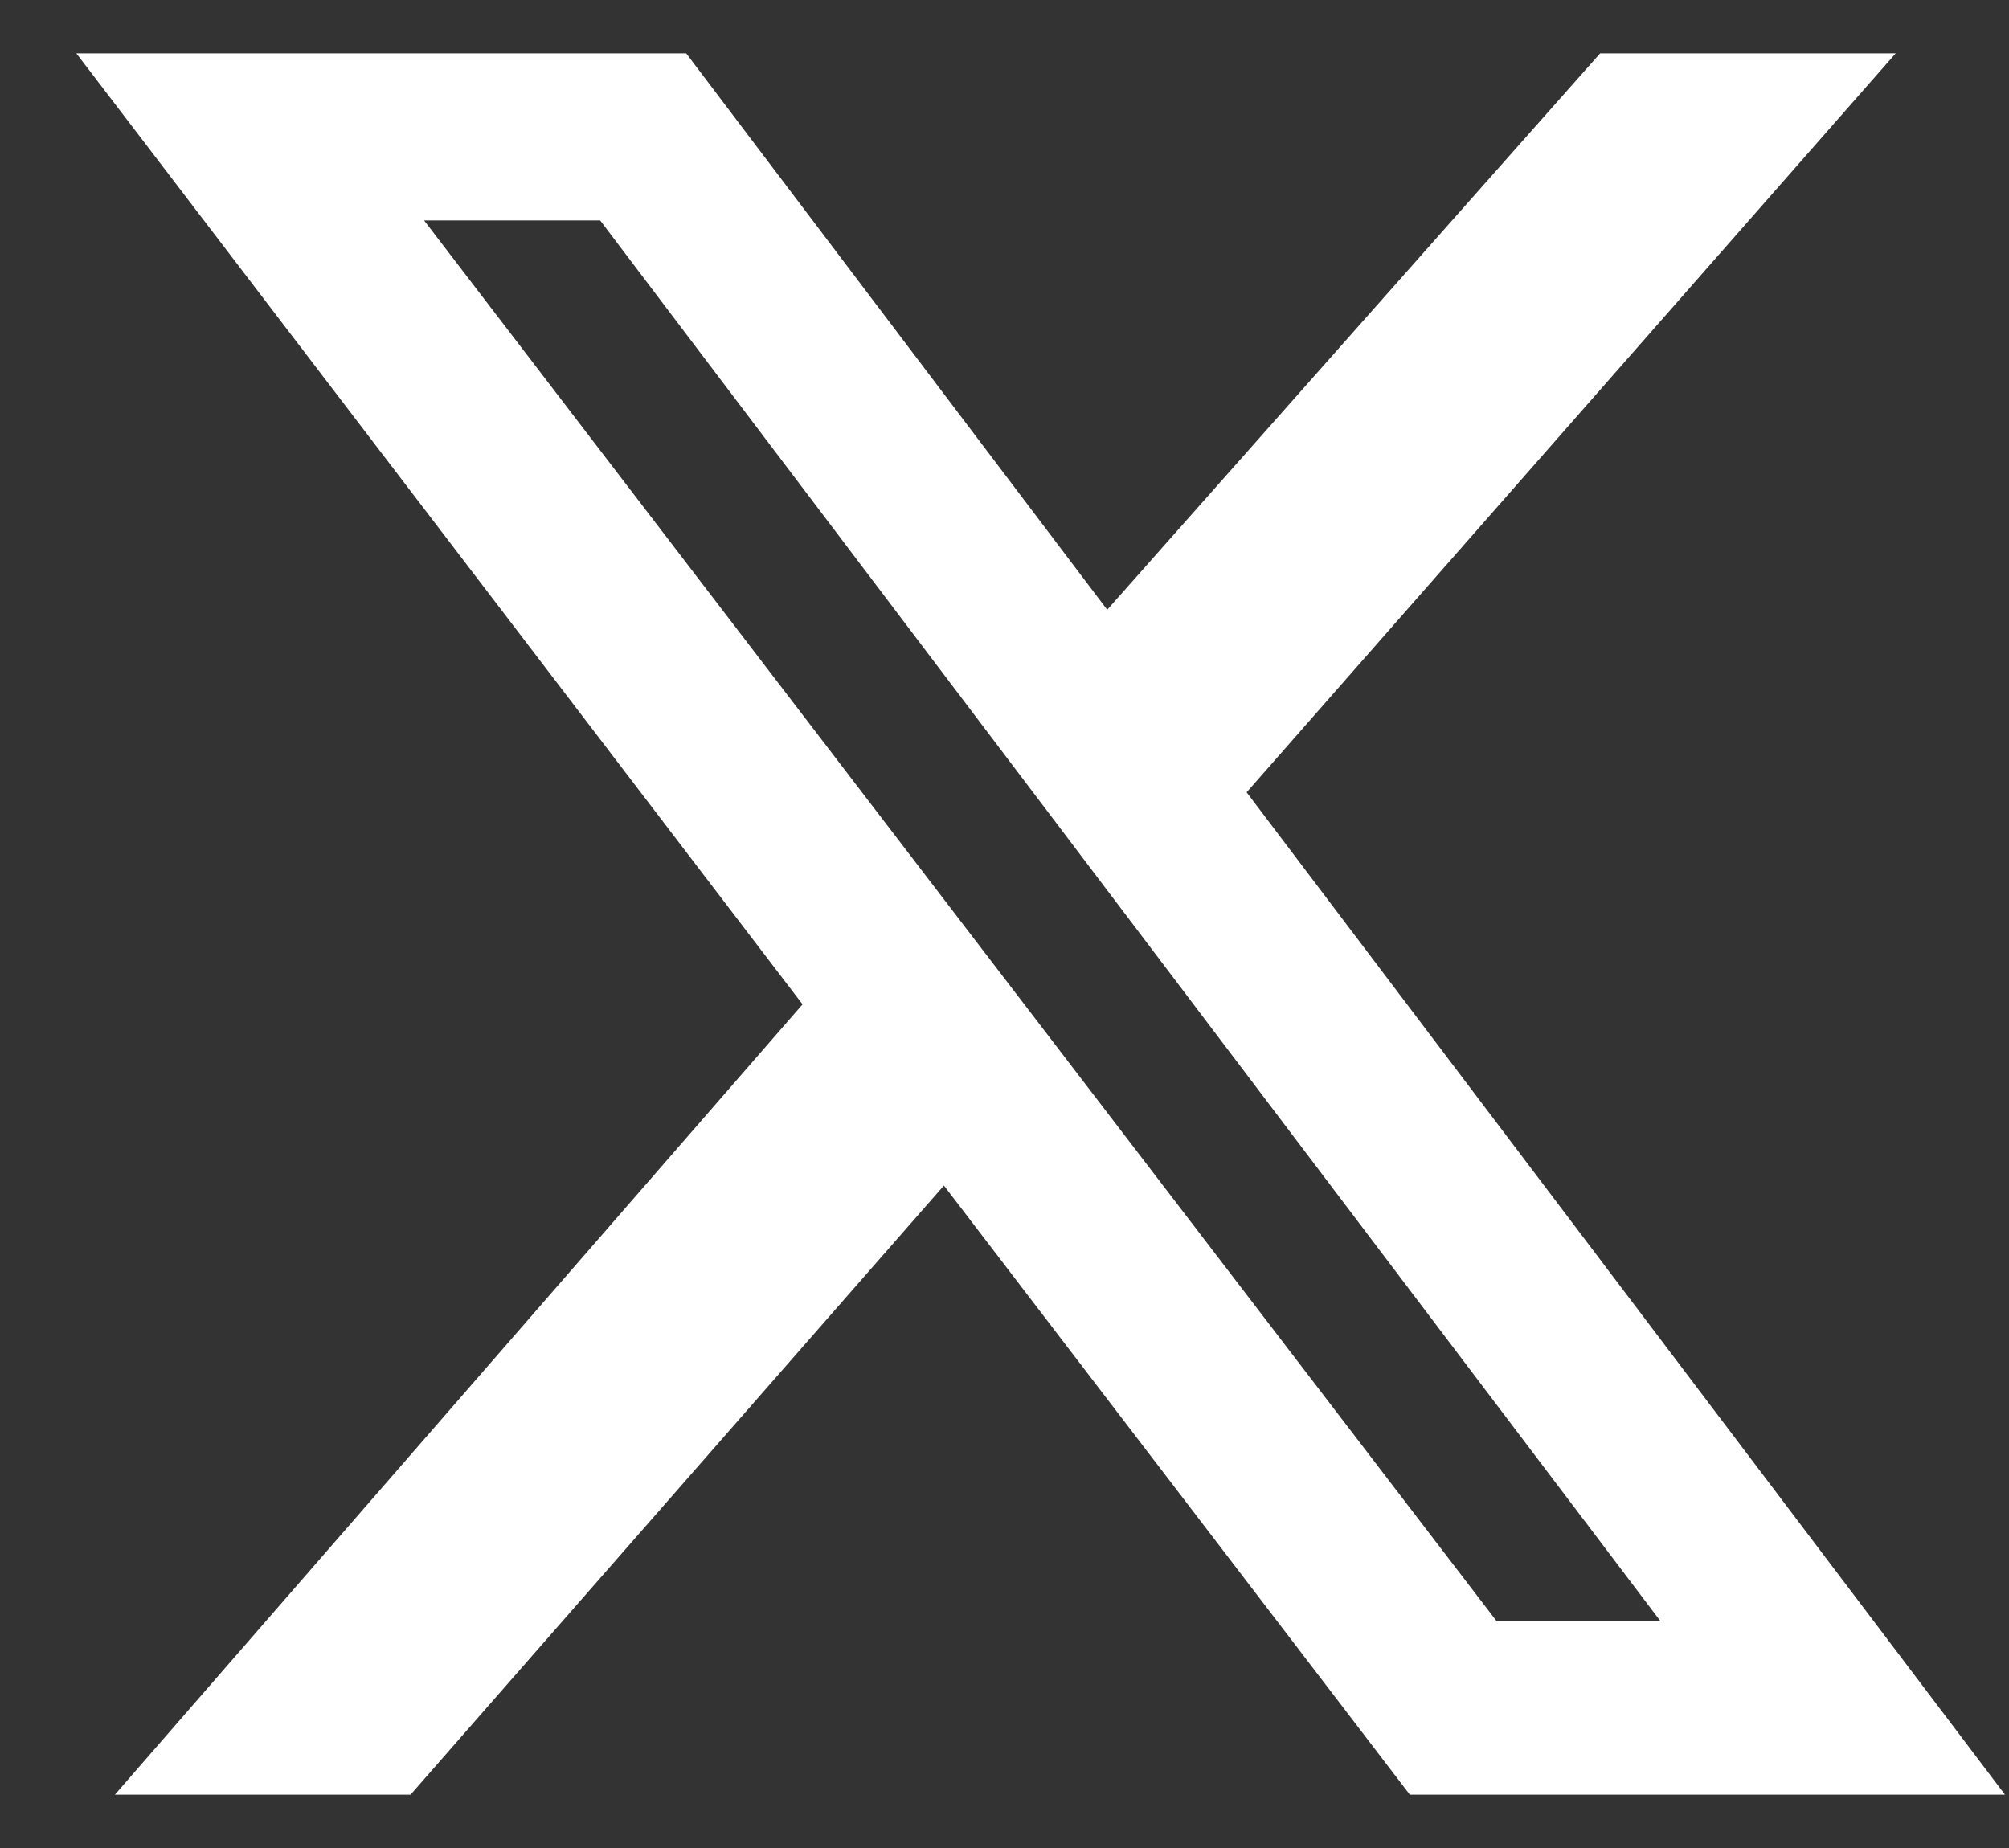 <svg width="25" height="23" viewBox="0 0 25 23" fill="none" xmlns="http://www.w3.org/2000/svg">
<rect x="0" y="0" width="25" height="23" fill="#333333" stroke="none"/>
<path d="M19.912 0.664H23.59L15.513 9.861L24.95 22.336H17.544L11.746 14.755L5.109 22.336H1.43L9.987 12.5L0.95 0.664H8.539L13.778 7.589L19.912 0.664ZM18.624 20.177H20.663L7.468 2.743H5.277L18.624 20.177Z" fill="white"/>
</svg>
